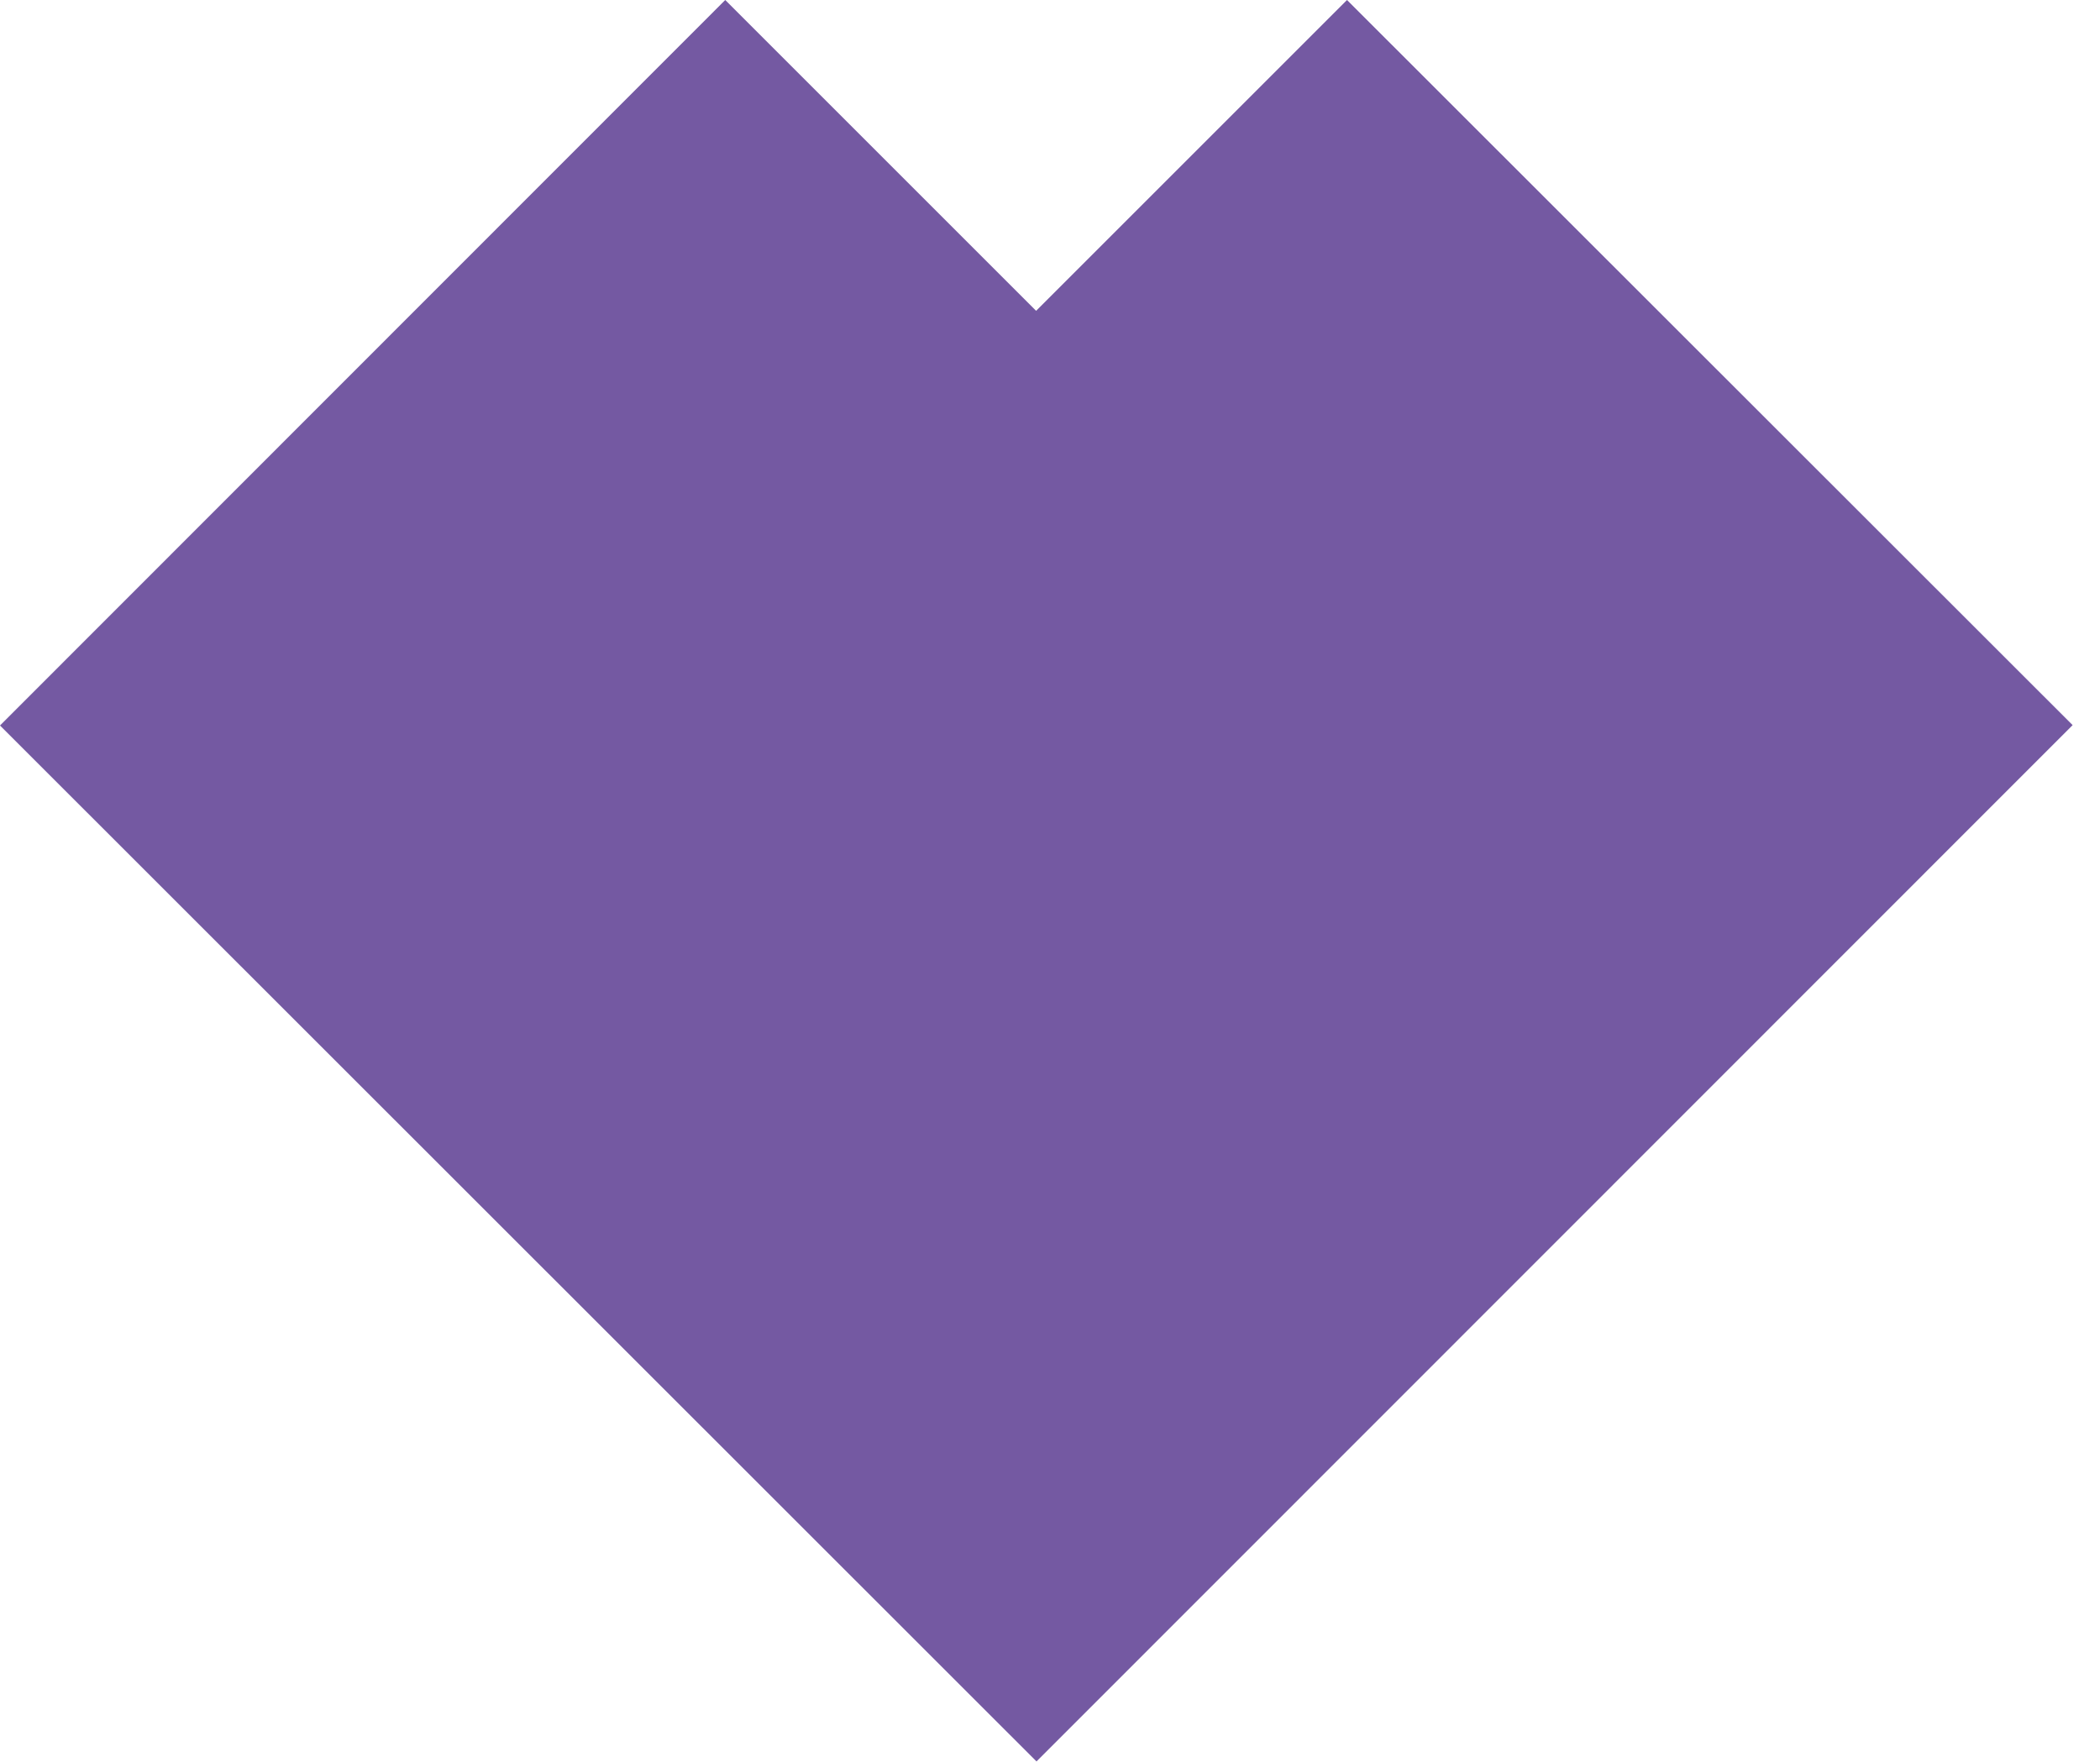 <svg xmlns="http://www.w3.org/2000/svg" width="56" height="47" viewBox="0 0 56 47" fill="none"><g clip-path="url(#clip0_158_604)"><path d="M27.63 8.29L19.34 0L0 19.35L27.64 46.98L55.27 19.34L35.92 0L27.63 8.29Z" fill="#7459A2"></path></g><defs><clipPath id="clip0_158_604"><rect width="55.27" height="46.98" fill="white"></rect></clipPath></defs></svg>